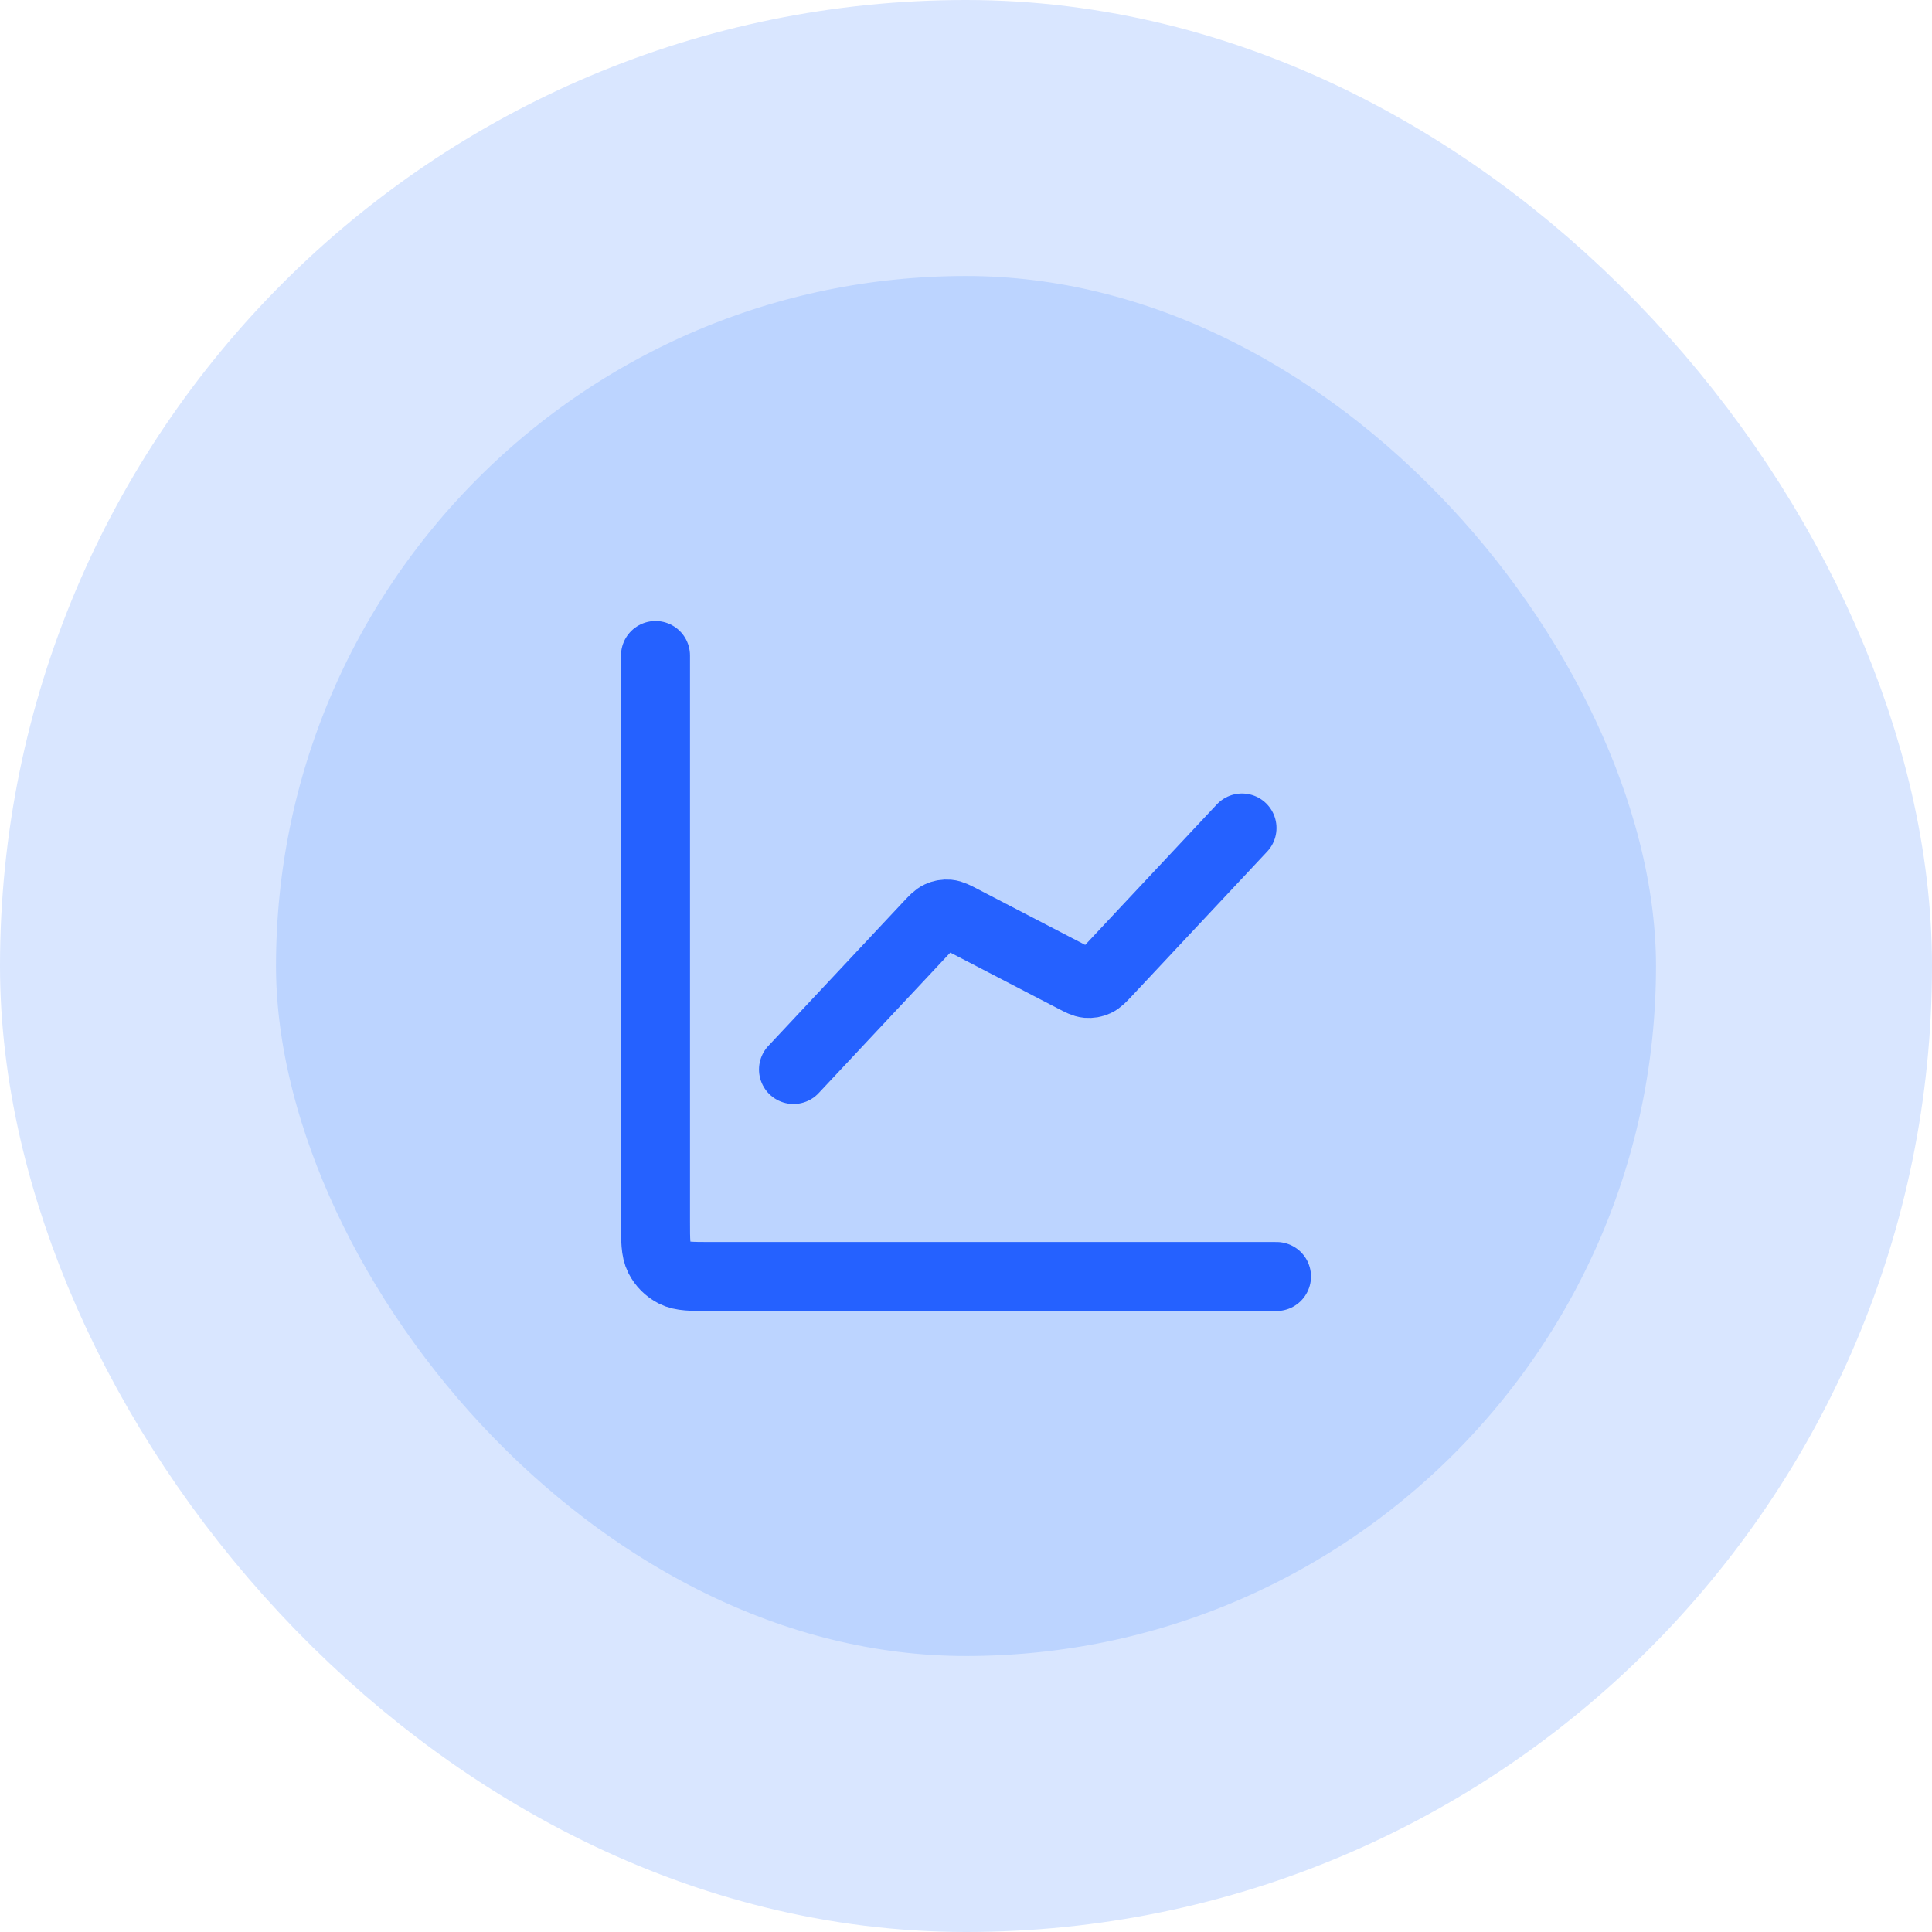 <svg width="56" height="56" viewBox="0 0 56 56" fill="none" xmlns="http://www.w3.org/2000/svg">
<rect x="4" y="4" width="48" height="48" rx="24" fill="#bcd4ff"/>
<rect x="4" y="4" width="48" height="48" rx="24" stroke="#d9e6ff" stroke-width="8"/>
<path d="M37 37H20.6C20.04 37 19.76 37 19.546 36.891C19.358 36.795 19.205 36.642 19.109 36.454C19 36.24 19 35.96 19 35.4V19M36 24L32.081 28.183C31.933 28.341 31.858 28.42 31.769 28.461C31.69 28.498 31.603 28.512 31.516 28.505C31.418 28.496 31.322 28.446 31.129 28.346L27.871 26.654C27.678 26.554 27.582 26.504 27.484 26.495C27.397 26.488 27.31 26.502 27.231 26.539C27.142 26.58 27.067 26.659 26.919 26.817L23 31" stroke="#2561ff" stroke-width="2" stroke-linecap="round" stroke-linejoin="round"/>
</svg>
